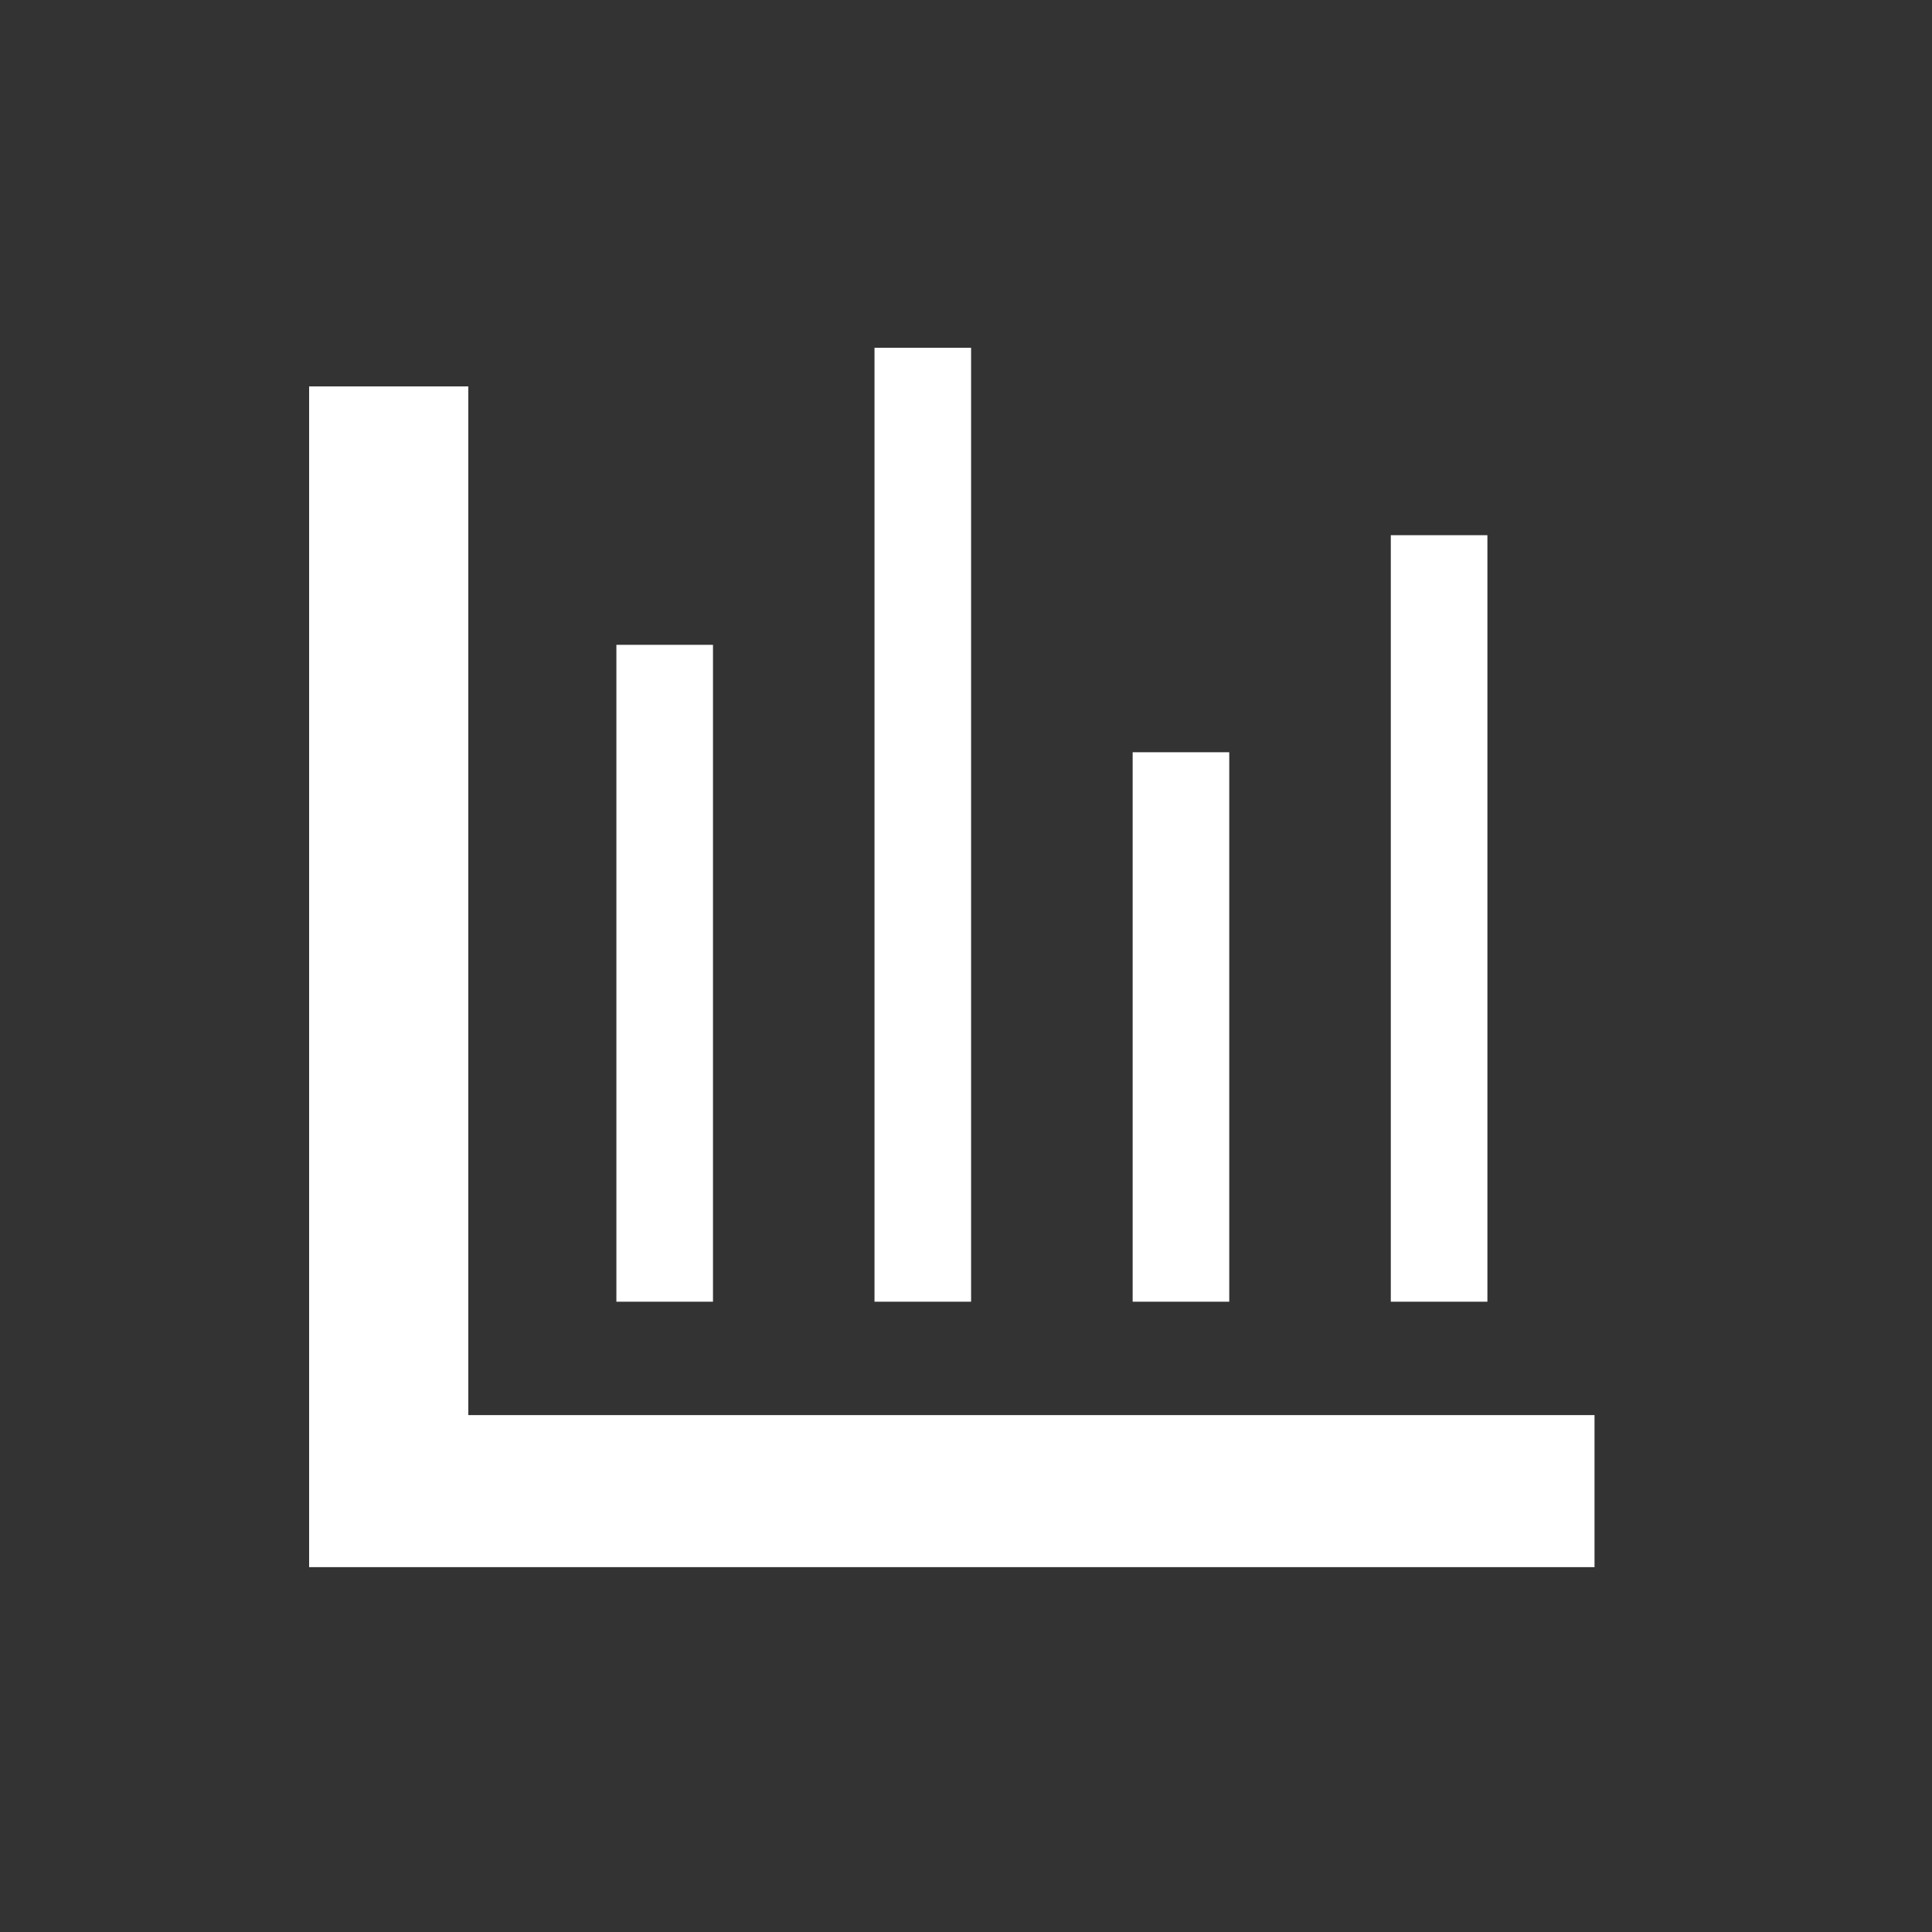 <svg xmlns="http://www.w3.org/2000/svg" width="50" height="50" viewBox="0 0 50 50">
  <rect x="0" y="0" width="50" height="50" fill="#333333" stroke="none"/>
  <defs>
    <style>
      .cls-1 {
        fill: #fff;
      }

      .cls-2 {
        fill: none;
      }
    </style>
  </defs>
  <g id="组_144" data-name="组 144" transform="translate(-257 -230)">
    <path id="联合_23" data-name="联合 23" class="cls-1" d="M-4828-1704.443v-.451h0V-1735h4.12v26.622h29.146v3.935Zm27.994-6.869v-19.837h2.5v19.837Zm-6.681,0v-14.22h2.5v14.22Zm-6.681,0V-1736h2.5v24.688Zm-6.68,0v-17h2.5v17Z" transform="translate(5093 1975)"/>
    <rect id="矩形_81" data-name="矩形 81" class="cls-2" width="50" height="50" transform="translate(257 230)"/>
  </g>
</svg>

